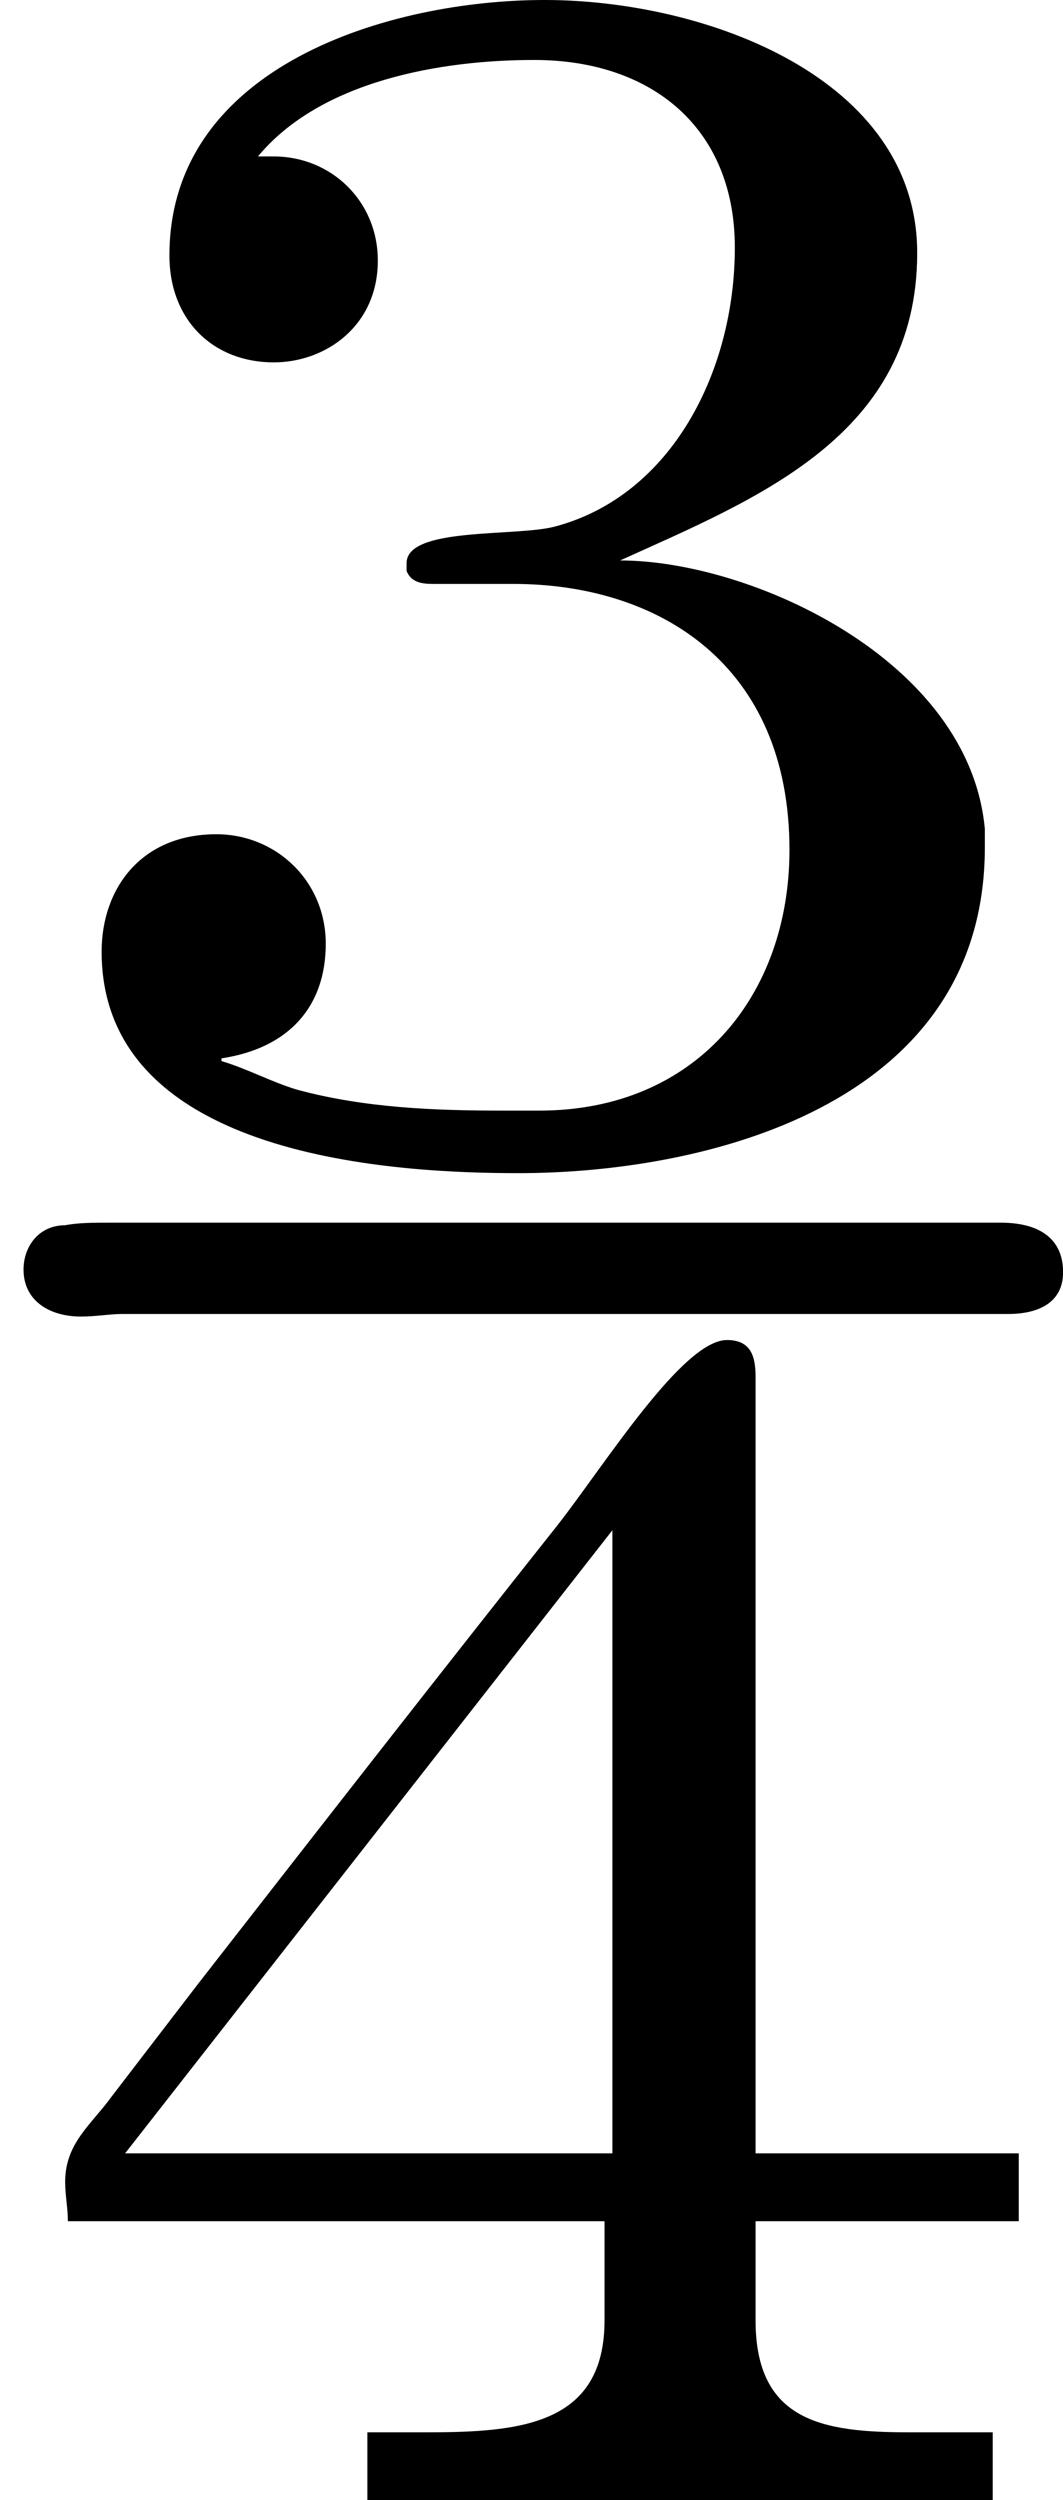 <?xml version='1.0'?>
<!-- This file was generated by dvisvgm 1.9.2 -->
<svg height='330.192pt' version='1.1' viewBox='1427.09 1129.86 140.478 330.192' width='140.478pt' xmlns='http://www.w3.org/2000/svg' xmlns:xlink='http://www.w3.org/1999/xlink'>
<defs>
<path d='M0.448 1.481H3.994V2.135C3.994 2.823 3.443 2.875 2.823 2.875H2.427V3.323H6.559V2.875H6.008C5.44 2.875 4.992 2.806 4.992 2.135V1.481H6.731V1.033H4.992V-4.097C4.992 -4.235 4.958 -4.338 4.803 -4.338C4.51 -4.338 3.994 -3.512 3.684 -3.116C2.892 -2.118 2.1 -1.102 1.308 -0.086L0.74 0.654C0.603 0.844 0.43 0.964 0.43 1.222C0.43 1.308 0.448 1.394 0.448 1.481ZM1.704 -12.154C2.118 -12.653 2.909 -12.791 3.529 -12.791C4.304 -12.791 4.855 -12.344 4.855 -11.552C4.855 -10.742 4.442 -9.916 3.667 -9.71C3.409 -9.641 2.686 -9.71 2.686 -9.468V-9.417C2.72 -9.331 2.806 -9.331 2.875 -9.331H3.391C4.356 -9.331 5.216 -8.797 5.216 -7.575C5.216 -6.611 4.597 -5.853 3.564 -5.853H3.323C2.875 -5.853 2.41 -5.87 1.963 -5.991C1.79 -6.043 1.635 -6.129 1.463 -6.18V-6.198C1.911 -6.266 2.152 -6.542 2.152 -6.955S1.825 -7.678 1.429 -7.678C0.93 -7.678 0.671 -7.317 0.671 -6.903C0.671 -5.526 2.651 -5.44 3.426 -5.44C4.631 -5.44 6.507 -5.87 6.507 -7.592V-7.713C6.404 -8.832 4.958 -9.486 4.097 -9.486C5.01 -9.899 6.06 -10.312 6.06 -11.517C6.06 -12.671 4.665 -13.187 3.598 -13.187C2.582 -13.187 1.119 -12.757 1.119 -11.5C1.119 -11.069 1.412 -10.794 1.808 -10.794C2.152 -10.794 2.496 -11.035 2.496 -11.466C2.496 -11.861 2.186 -12.154 1.808 -12.154H1.704ZM0.826 1.033L4.046 -3.082V1.033H0.826ZM0.43 -5.096C0.258 -5.096 0.155 -4.958 0.155 -4.803C0.155 -4.597 0.327 -4.493 0.534 -4.493C0.637 -4.493 0.723 -4.51 0.809 -4.51H6.662C6.852 -4.51 7.024 -4.579 7.024 -4.786S6.886 -5.113 6.611 -5.113H0.723C0.62 -5.113 0.516 -5.113 0.43 -5.096Z' id='g0-190'/>
</defs>
<g id='page1' transform='matrix(20 0 0 20 0 0)'>
<use x='71.355' xlink:href='#g0-190' y='69.68'/>
</g>
</svg>
